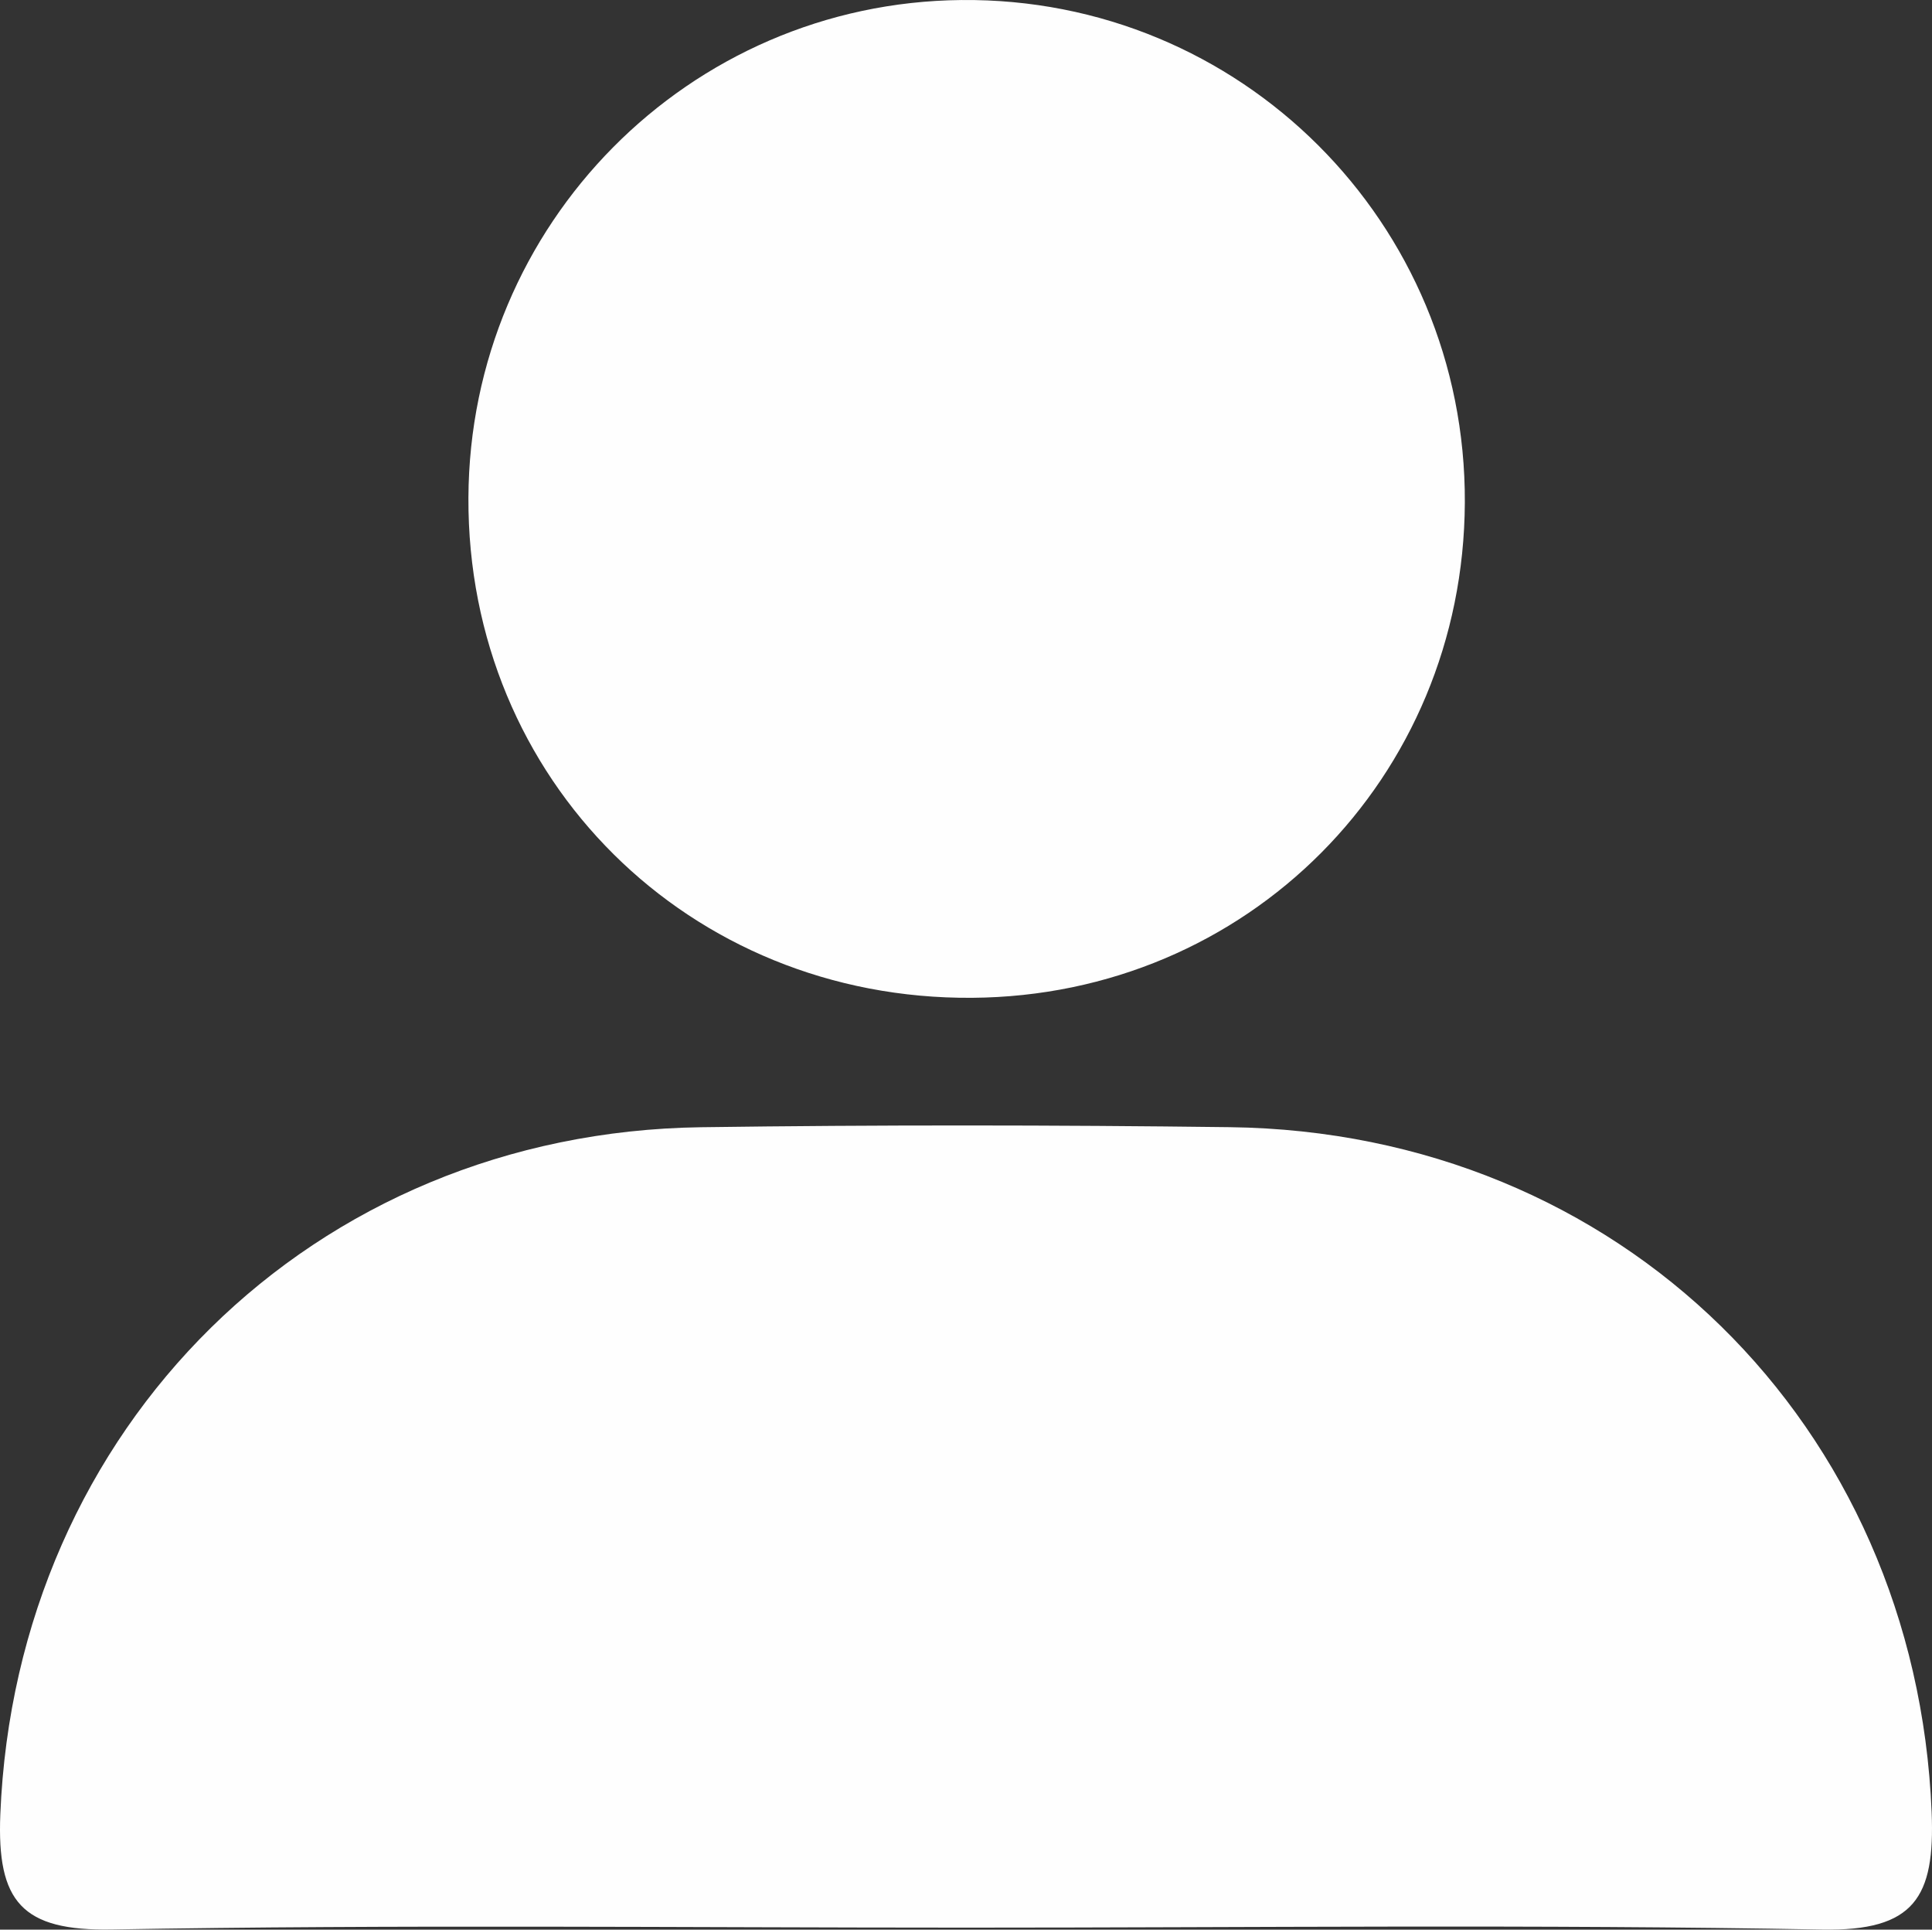 <?xml version="1.0" encoding="UTF-8"?><svg id="b" xmlns="http://www.w3.org/2000/svg" width="77.236" height="77.129" viewBox="0 0 77.236 77.129"><rect x="0" y="0" width="77.236" height="77.129" fill="#333333" stroke="none"/><g id="c"><path d="M38.653,77.049c-11.398,0-22.797-.127-34.191.074-3.591.063-4.591-1.107-4.449-4.604.626-15.461,12.489-27.248,28.015-27.463,7.044-.097,14.092-.09,21.137-.002,15.587.196,27.427,11.894,28.057,27.384.138,3.399-.684,4.757-4.377,4.688-11.394-.212-22.794-.077-34.191-.077Z" style="fill:#fefefe; stroke-width:0px;"/><path d="M38.862,39.883c-11.318.081-20.183-8.717-20.136-19.984C18.773,8.959,27.537.108,38.43.001c11.157-.109,20.182,8.898,20.13,20.089-.052,11.023-8.702,19.715-19.698,19.793Z" style="fill:#fefefe; stroke-width:0px;"/></g></svg>